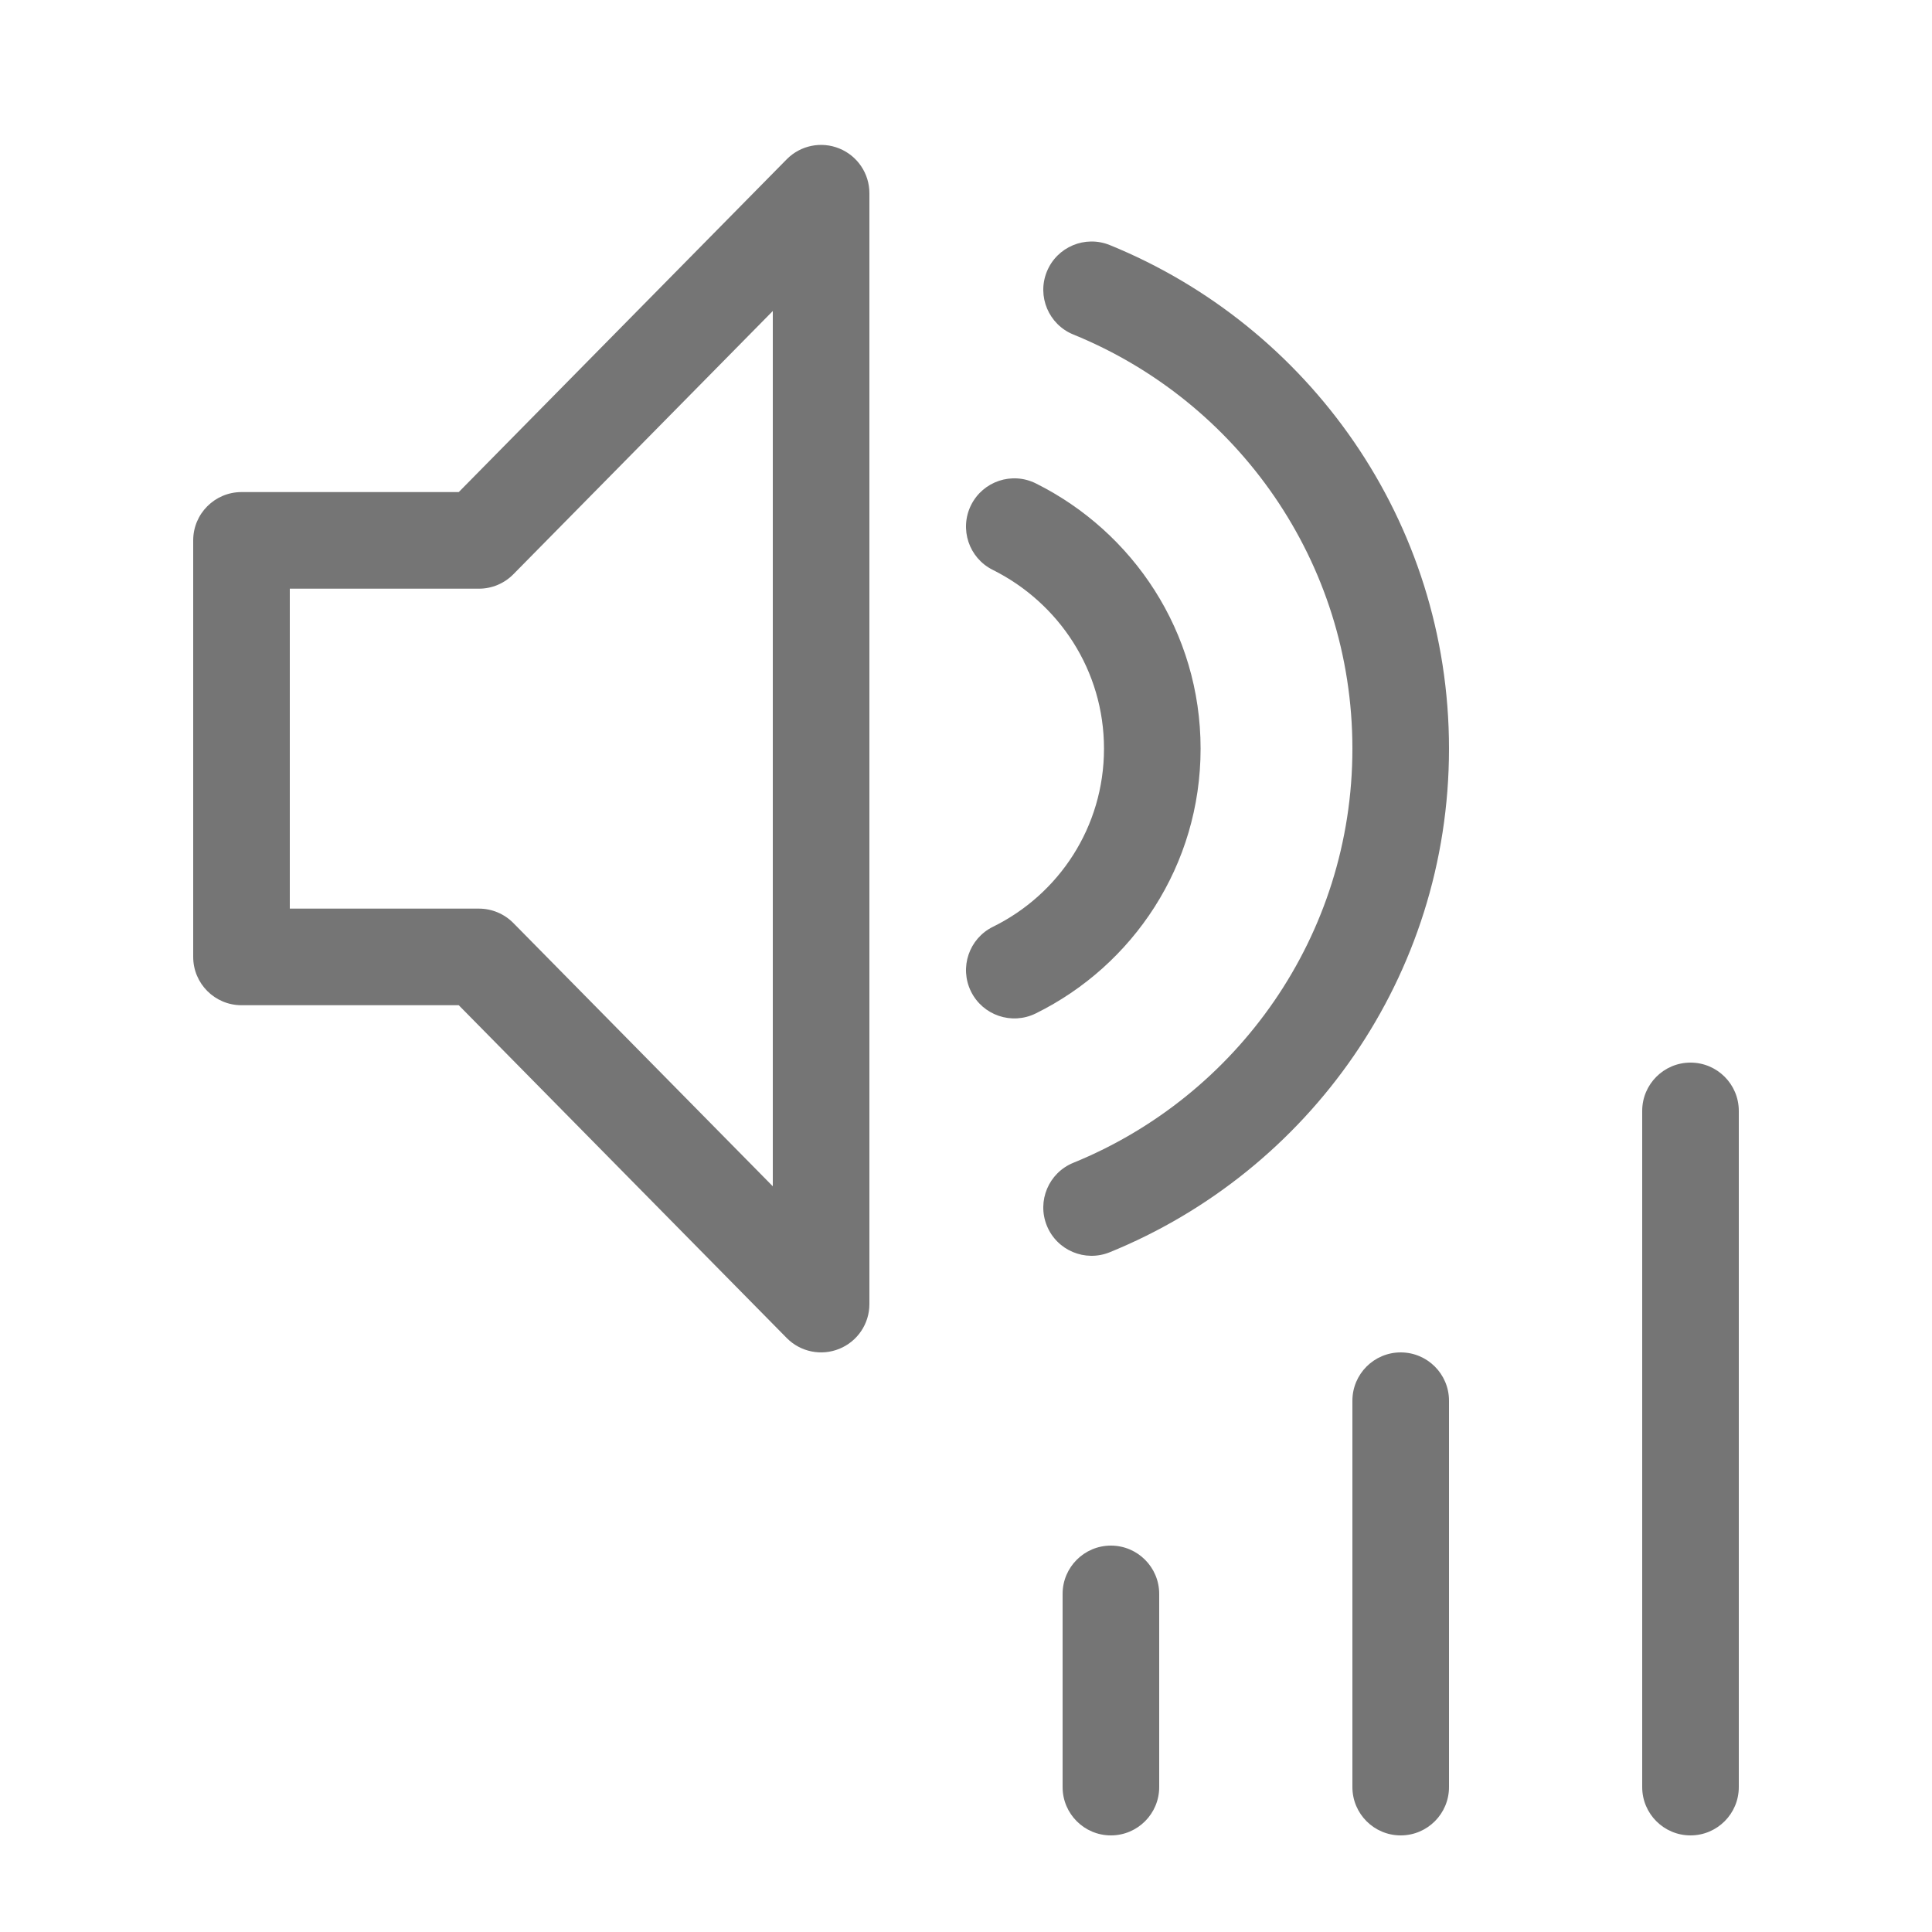 <svg width="40" height="40" viewBox="0 0 40 40" fill="none" xmlns="http://www.w3.org/2000/svg">
<path fill-rule="evenodd" clip-rule="evenodd" d="M17.379 3.075C17.755 3.229 18 3.594 18 4V27C18 27.406 17.755 27.771 17.379 27.925C17.004 28.079 16.573 27.991 16.288 27.702L9.498 20.812H5C4.448 20.812 4 20.365 4 19.812V11.188C4 10.635 4.448 10.188 5 10.188H9.498L16.288 3.298C16.573 3.009 17.004 2.921 17.379 3.075ZM16 6.439L10.629 11.889C10.441 12.08 10.184 12.188 9.917 12.188H6V18.812H9.917C10.184 18.812 10.441 18.92 10.629 19.111L16 24.561V6.439Z" fill="#757575"/>
<path d="M34 23C34 22.448 34.448 22 35 22C35.552 22 36 22.448 36 23V37C36 37.552 35.552 38 35 38C34.448 38 34 37.552 34 37L34 23Z" fill="#757575"/>
<path d="M29 28C28.448 28 28 28.448 28 29L28 37C28 37.552 28.448 38 29 38C29.552 38 30 37.552 30 37L30 29C30 28.448 29.552 28 29 28Z" fill="#757575"/>
<path d="M23 32C22.448 32 22 32.448 22 33V37C22 37.552 22.448 38 23 38C23.552 38 24 37.552 24 37V33C24 32.448 23.552 32 23 32Z" fill="#757575"/>
<path d="M22.977 5.074C22.466 4.866 21.882 5.111 21.674 5.623C21.466 6.134 21.711 6.718 22.223 6.926C25.616 8.308 28 11.627 28 15.5C28 19.373 25.616 22.692 22.223 24.074C21.711 24.282 21.466 24.866 21.674 25.377C21.882 25.889 22.466 26.134 22.977 25.926C27.095 24.249 30 20.216 30 15.5C30 10.784 27.095 6.751 22.977 5.074Z" fill="#757575"/>
<path d="M21.447 10.009C20.952 9.762 20.352 9.963 20.105 10.457C19.859 10.951 20.059 11.552 20.553 11.798C21.923 12.482 22.857 13.879 22.857 15.5C22.857 17.122 21.922 18.517 20.558 19.188C20.063 19.432 19.859 20.031 20.103 20.527C20.347 21.022 20.946 21.226 21.442 20.983C23.46 19.989 24.857 17.916 24.857 15.5C24.857 13.083 23.46 11.013 21.447 10.009Z" fill="#757575"/>
</svg>
